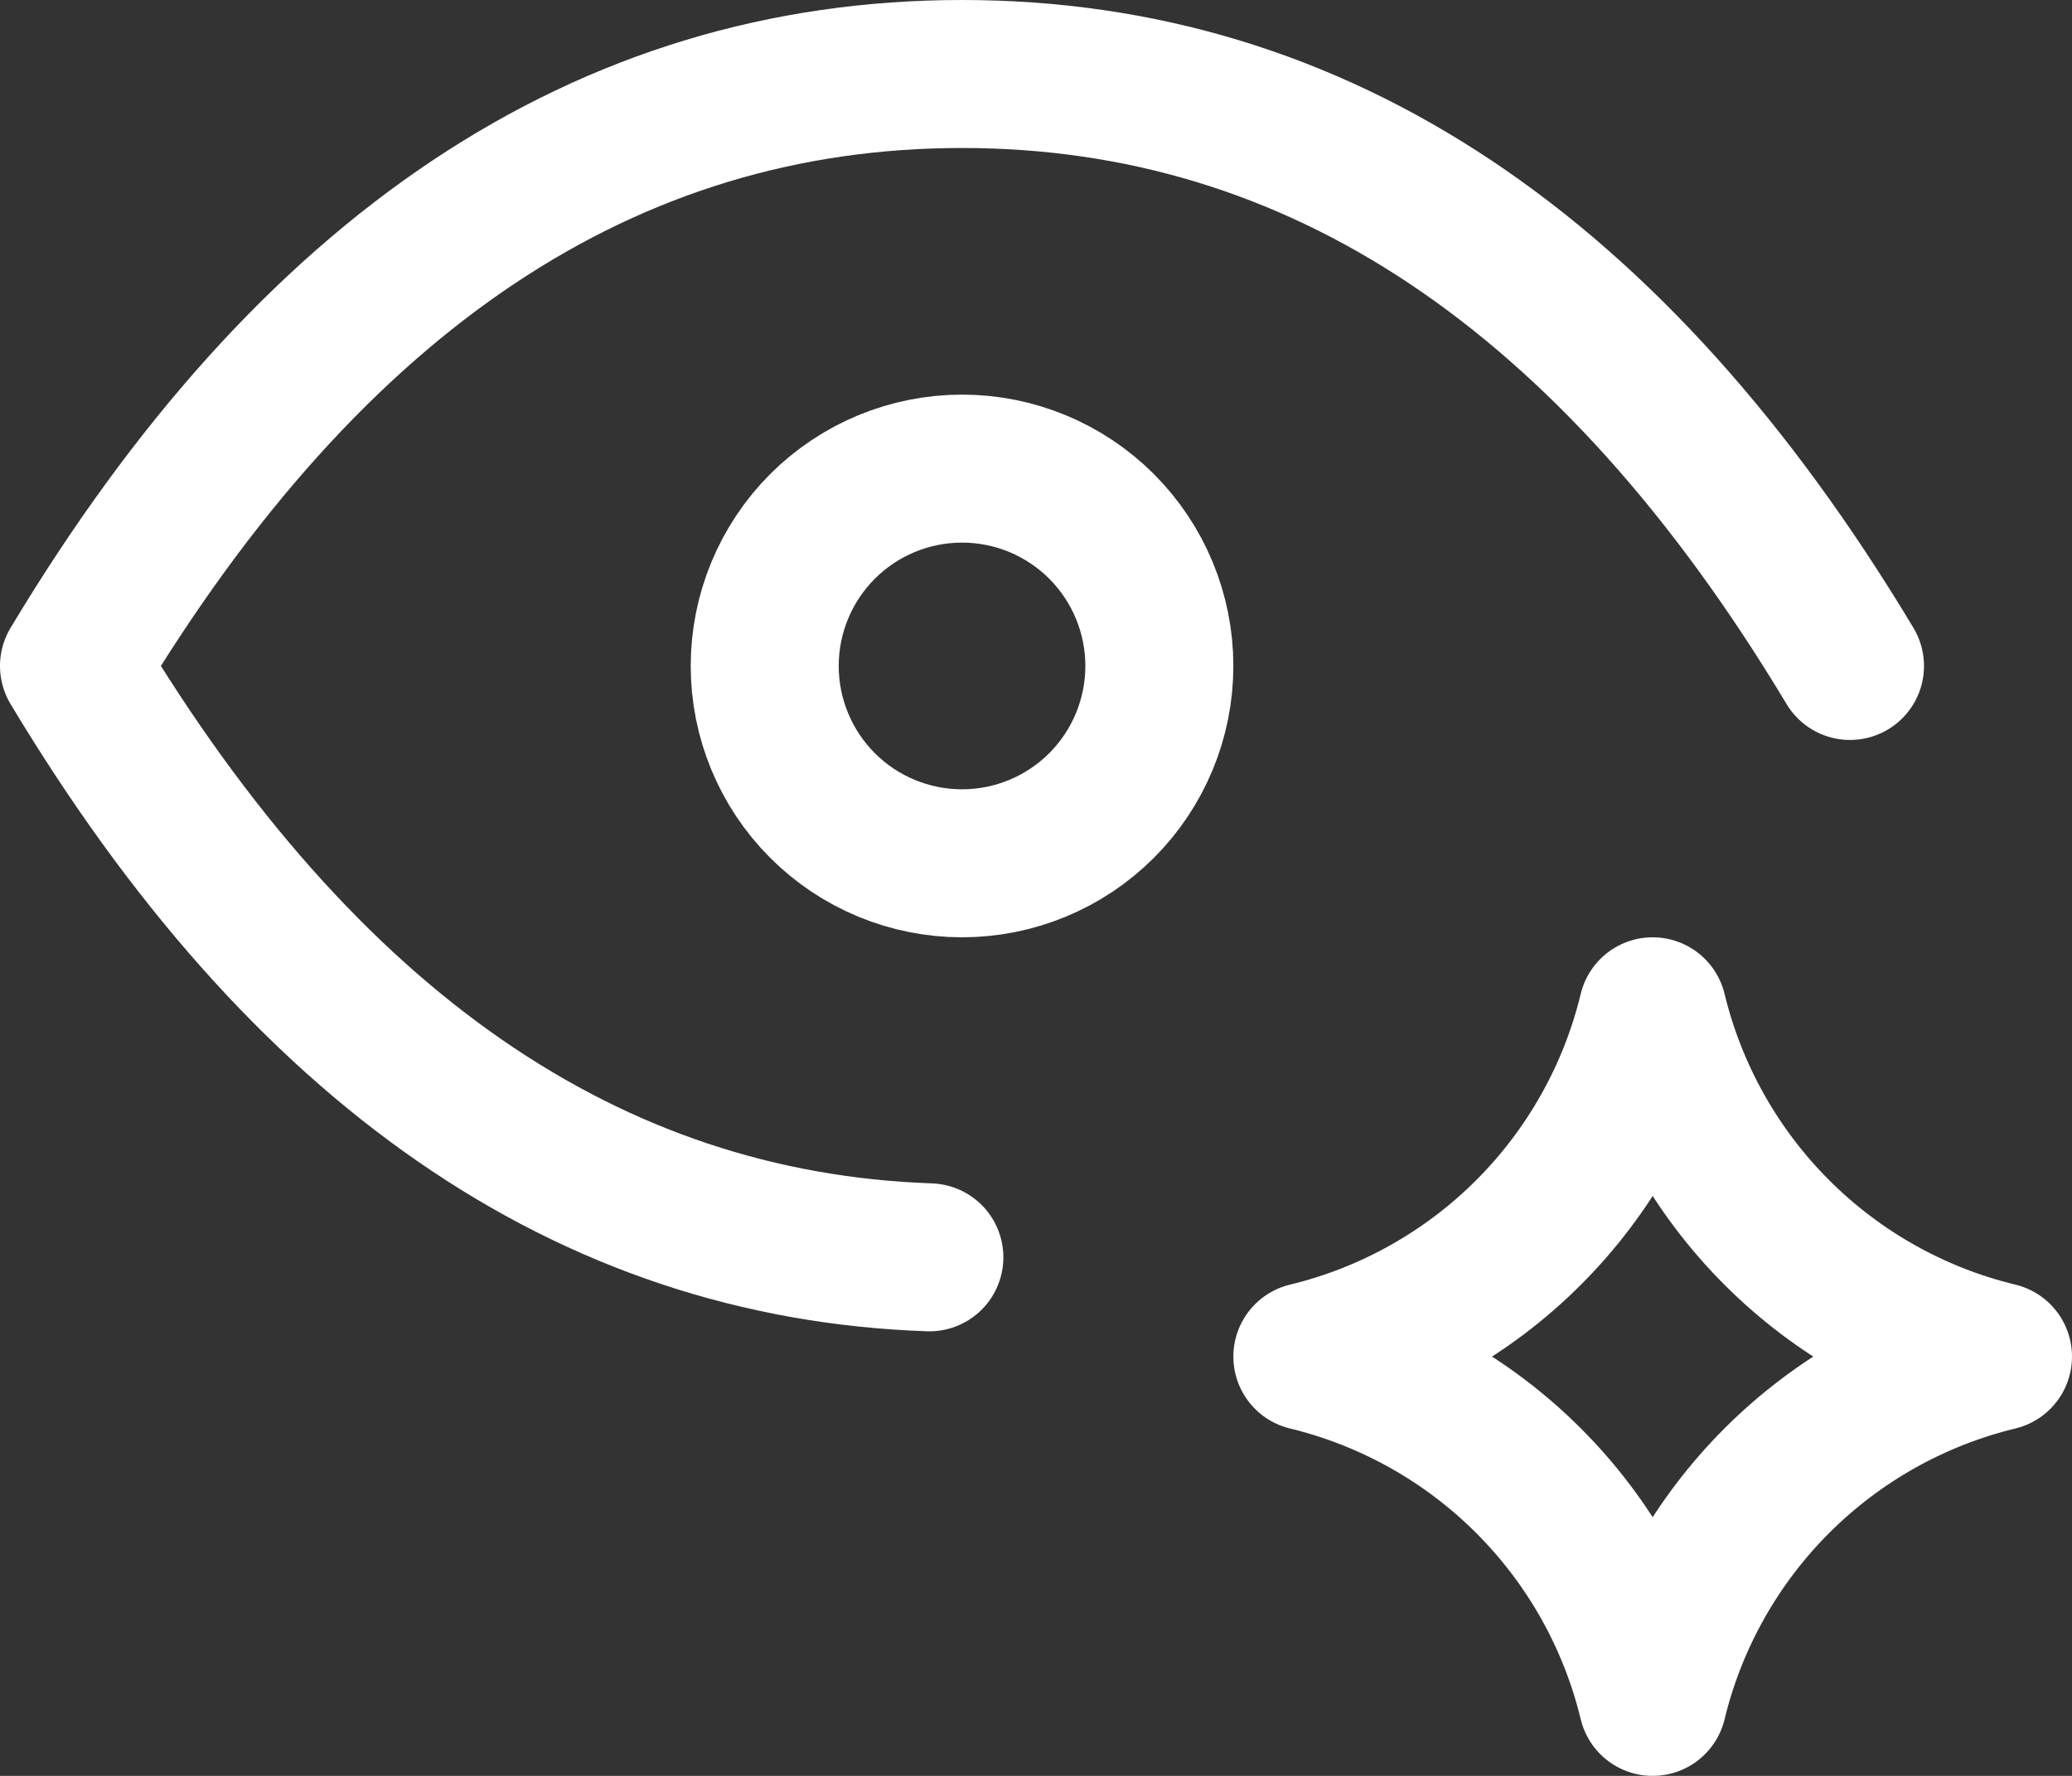 <svg width="28" height="24" viewBox="0 0 28 24" fill="none" xmlns="http://www.w3.org/2000/svg">
<rect x="0" y="0" width="28" height="24" fill="#333333" stroke="none"/>
<path d="M10.334 9C10.334 9.707 10.615 10.386 11.115 10.886C11.615 11.386 12.293 11.667 13.001 11.667C13.708 11.667 14.386 11.386 14.886 10.886C15.386 10.386 15.667 9.707 15.667 9C15.667 8.293 15.386 7.615 14.886 7.114C14.386 6.614 13.708 6.333 13.001 6.333C12.293 6.333 11.615 6.614 11.115 7.114C10.615 7.615 10.334 8.293 10.334 9Z" stroke="white" stroke-width="2" stroke-linecap="round" stroke-linejoin="round"/>
<path d="M12.559 16.992C7.954 16.832 4.101 14.168 1 9C4.2 3.667 8.2 1 13 1C17.8 1 21.8 3.667 25 9M22.333 23C22.607 21.868 23.188 20.834 24.011 20.011C24.834 19.188 25.868 18.607 27 18.333C25.868 18.06 24.834 17.479 24.011 16.656C23.188 15.833 22.607 14.798 22.333 13.667C22.06 14.798 21.479 15.833 20.656 16.656C19.833 17.479 18.798 18.06 17.667 18.333C18.798 18.607 19.833 19.188 20.656 20.011C21.479 20.834 22.06 21.868 22.333 23Z" stroke="white" stroke-width="2" stroke-linecap="round" stroke-linejoin="round"/>
</svg>
